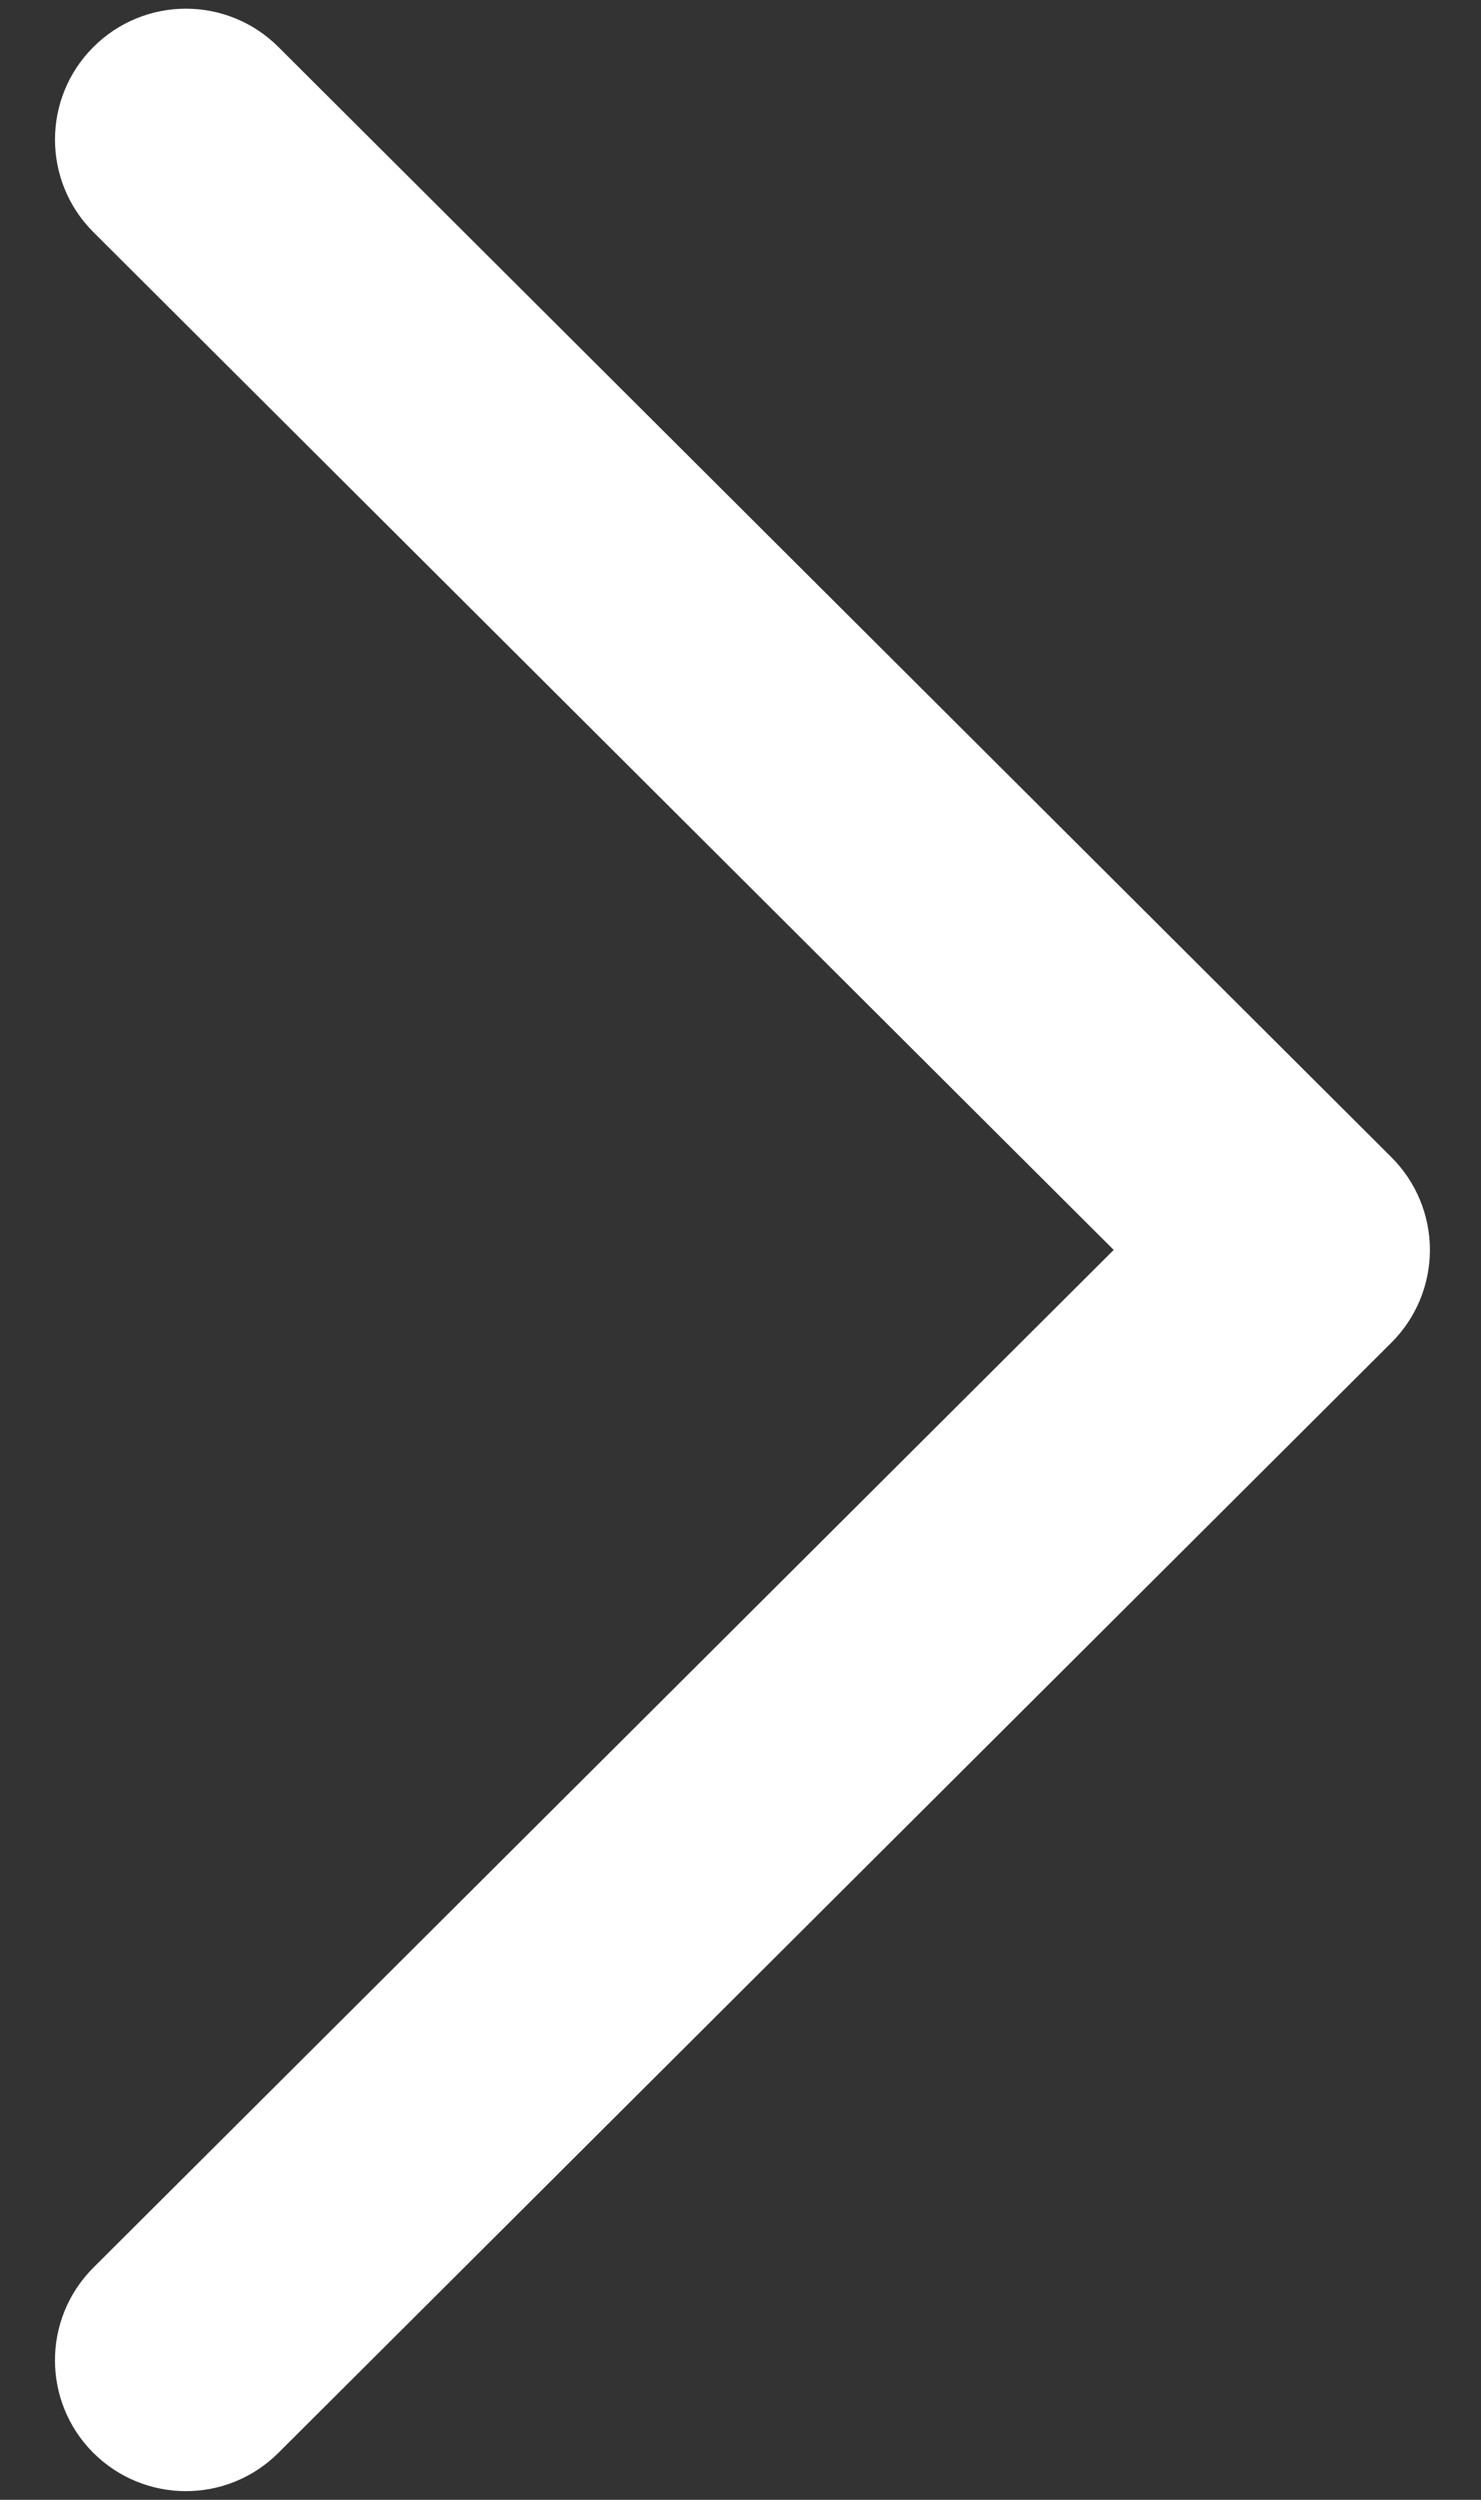 <svg width="16" height="27" viewBox="0 0 16 27" fill="none" xmlns="http://www.w3.org/2000/svg">
<rect x="0" y="0" width="16" height="27" fill="#333333" stroke="none"/>
<path d="M14.746 12.787L2.72 0.794C2.326 0.401 1.688 0.402 1.295 0.796C0.901 1.19 0.902 1.828 1.297 2.221L12.607 13.5L1.296 24.779C0.902 25.172 0.901 25.81 1.294 26.204C1.491 26.401 1.75 26.5 2.008 26.5C2.266 26.5 2.523 26.402 2.72 26.206L14.746 14.213C14.935 14.025 15.042 13.768 15.042 13.5C15.042 13.232 14.935 12.976 14.746 12.787Z" fill="white" stroke="white" stroke-width="0.812"/>
</svg>
